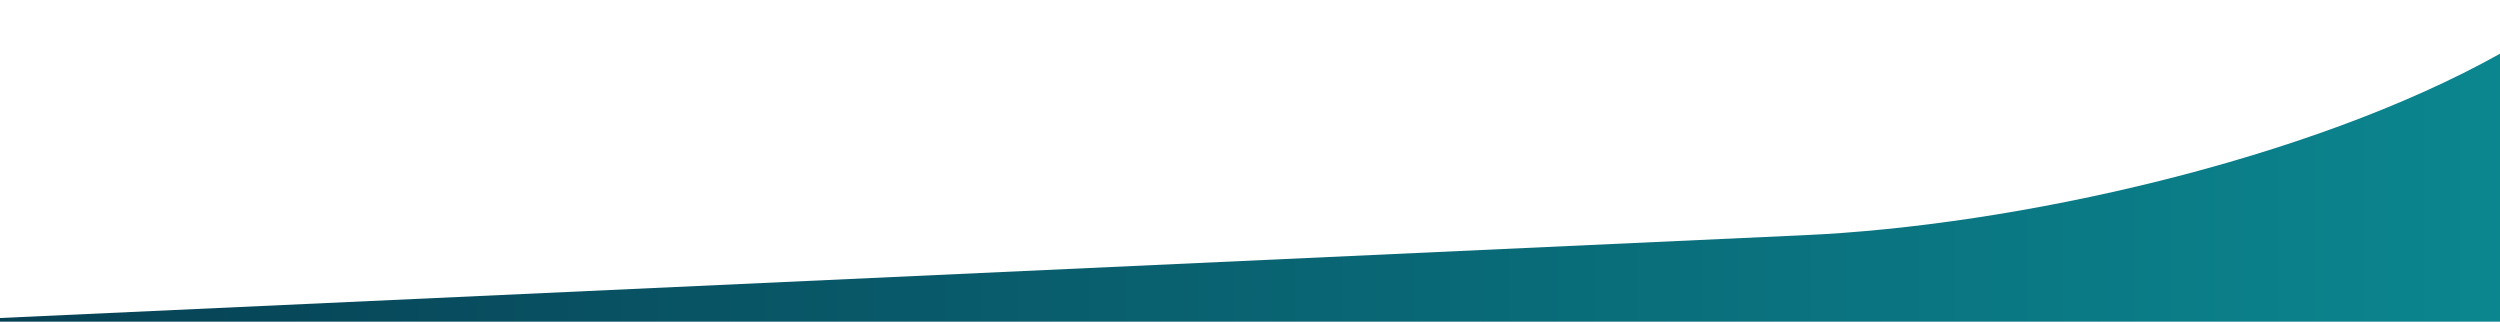 <?xml version="1.0" encoding="UTF-8"?>
<svg id="Laag_1" xmlns="http://www.w3.org/2000/svg" xmlns:xlink="http://www.w3.org/1999/xlink" version="1.1" viewBox="0 0 595.28 76.59">
  <!-- Generator: Adobe Illustrator 30.0.0, SVG Export Plug-In . SVG Version: 2.1.1 Build 123)  -->
  <defs>
    <style>
      .st0 {
        fill: url(#Naamloos_verloop);
      }
    </style>
    <linearGradient id="Naamloos_verloop" data-name="Naamloos verloop" x1="-114.05" y1="-770.23" x2="598.52" y2="-770.23" gradientTransform="translate(0 -662) scale(1 -1)" gradientUnits="userSpaceOnUse">
      <stop offset="0" stop-color="#063349"/>
      <stop offset="1" stop-color="#0b868f"/>
    </linearGradient>
  </defs>
  <path class="st0" d="M429.36,56.01L-3.03,75.86v127.81h598.31V12.79c-45.29,25.33-115.45,41-165.92,43.22Z"/>
</svg>